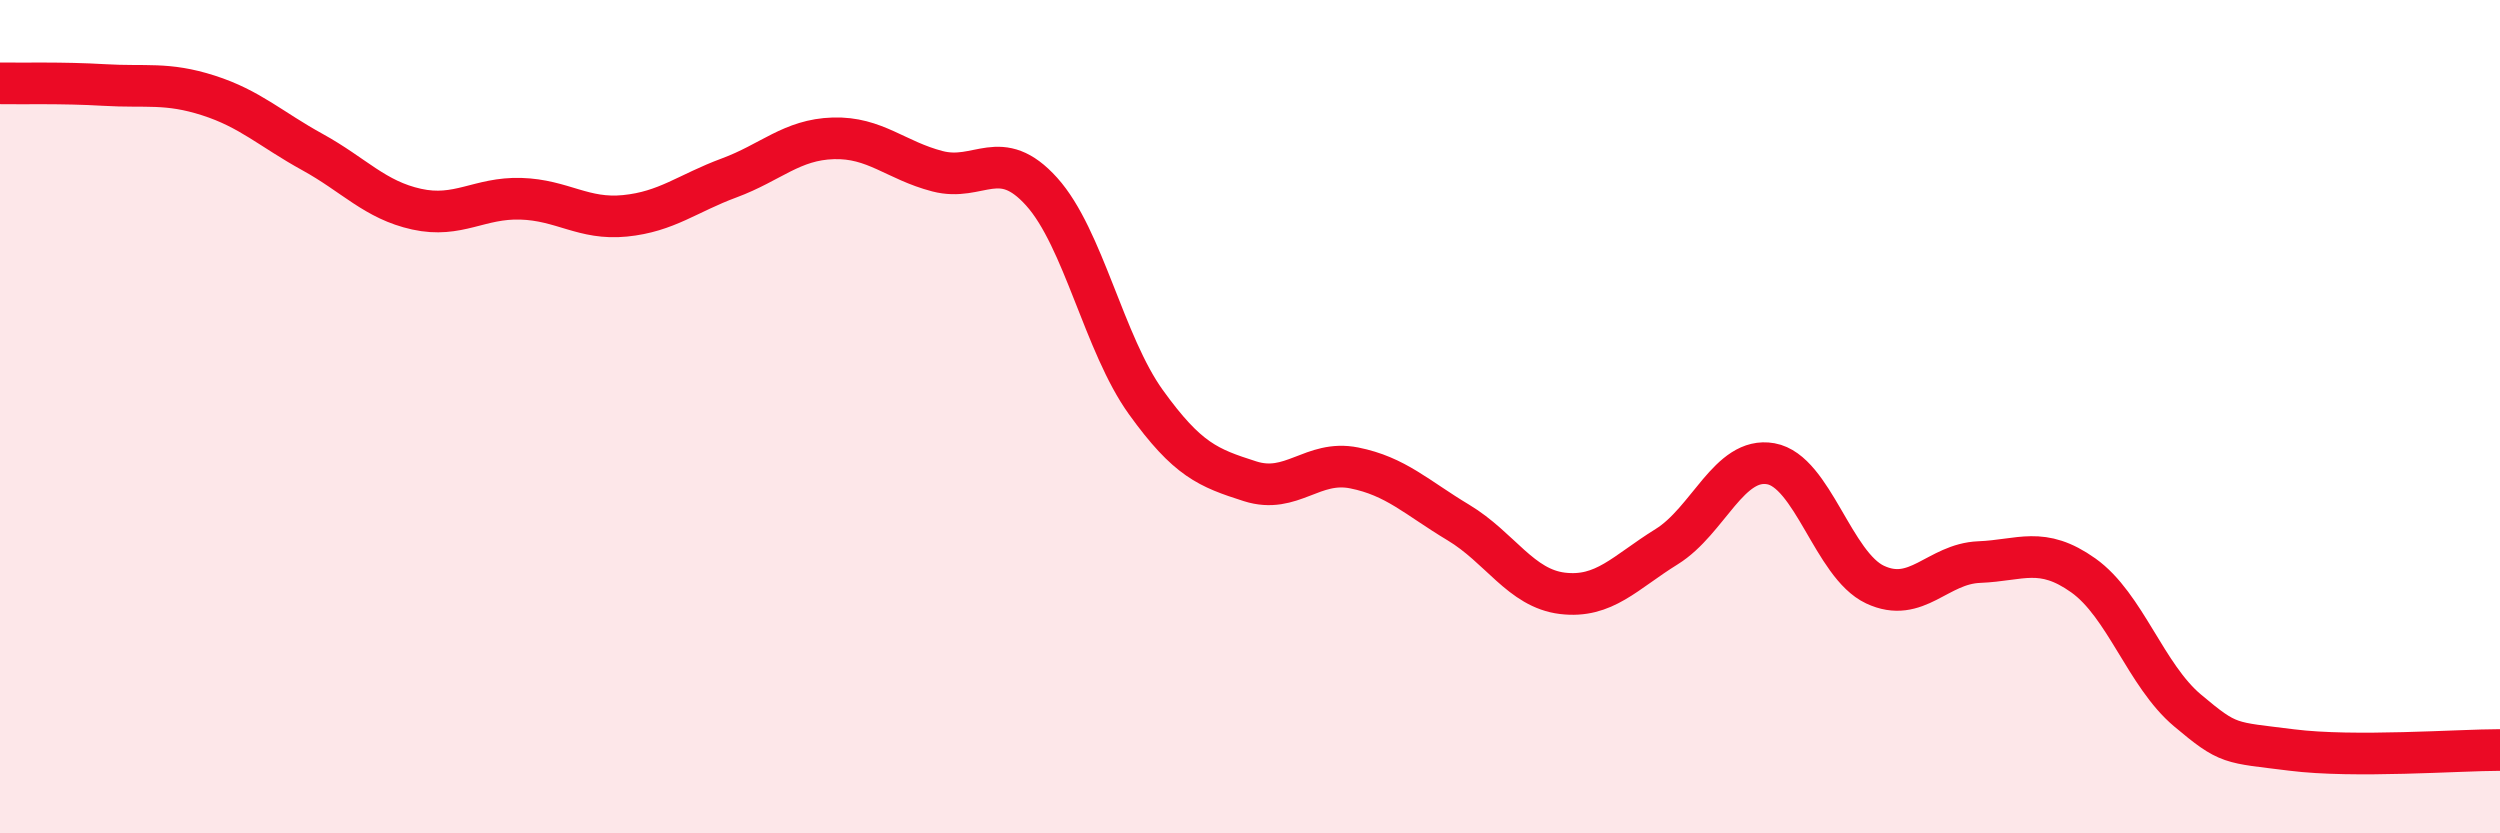 
    <svg width="60" height="20" viewBox="0 0 60 20" xmlns="http://www.w3.org/2000/svg">
      <path
        d="M 0,2 C 0.5,2.01 1.5,1.98 2.5,2.04 C 3.5,2.1 4,1.97 5,2.29 C 6,2.61 6.5,3.1 7.5,3.65 C 8.5,4.2 9,4.8 10,5.02 C 11,5.24 11.5,4.74 12.5,4.77 C 13.5,4.8 14,5.28 15,5.18 C 16,5.08 16.5,4.64 17.5,4.27 C 18.5,3.9 19,3.35 20,3.32 C 21,3.29 21.5,3.85 22.5,4.11 C 23.5,4.37 24,3.49 25,4.6 C 26,5.71 26.5,8.26 27.5,9.65 C 28.5,11.04 29,11.23 30,11.55 C 31,11.87 31.5,11.03 32.5,11.23 C 33.5,11.43 34,11.94 35,12.54 C 36,13.14 36.5,14.12 37.5,14.24 C 38.5,14.36 39,13.74 40,13.12 C 41,12.5 41.5,10.95 42.5,11.13 C 43.5,11.31 44,13.56 45,14.03 C 46,14.5 46.5,13.53 47.5,13.49 C 48.5,13.45 49,13.1 50,13.81 C 51,14.52 51.5,16.21 52.5,17.05 C 53.5,17.89 53.5,17.81 55,18 C 56.5,18.19 59,18 60,18L60 20L0 20Z"
        fill="#EB0A25"
        opacity="0.1"
        stroke-linecap="round"
        stroke-linejoin="round"
      />
      <path
        d="M 0,2 C 0.5,2.01 1.5,1.98 2.5,2.04 C 3.5,2.1 4,1.97 5,2.29 C 6,2.61 6.5,3.1 7.5,3.65 C 8.5,4.2 9,4.8 10,5.02 C 11,5.24 11.5,4.74 12.5,4.77 C 13.5,4.8 14,5.28 15,5.18 C 16,5.08 16.5,4.64 17.5,4.27 C 18.5,3.9 19,3.35 20,3.32 C 21,3.29 21.5,3.85 22.5,4.11 C 23.5,4.37 24,3.49 25,4.6 C 26,5.71 26.5,8.26 27.5,9.65 C 28.5,11.04 29,11.23 30,11.55 C 31,11.87 31.5,11.03 32.5,11.23 C 33.5,11.43 34,11.94 35,12.54 C 36,13.14 36.5,14.12 37.5,14.24 C 38.5,14.36 39,13.74 40,13.12 C 41,12.5 41.5,10.95 42.5,11.13 C 43.5,11.31 44,13.56 45,14.03 C 46,14.5 46.5,13.53 47.5,13.49 C 48.5,13.45 49,13.1 50,13.81 C 51,14.52 51.5,16.21 52.5,17.05 C 53.5,17.89 53.5,17.81 55,18 C 56.5,18.19 59,18 60,18"
        stroke="#EB0A25"
        stroke-width="1"
        fill="none"
        stroke-linecap="round"
        stroke-linejoin="round"
      />
    </svg>
  
